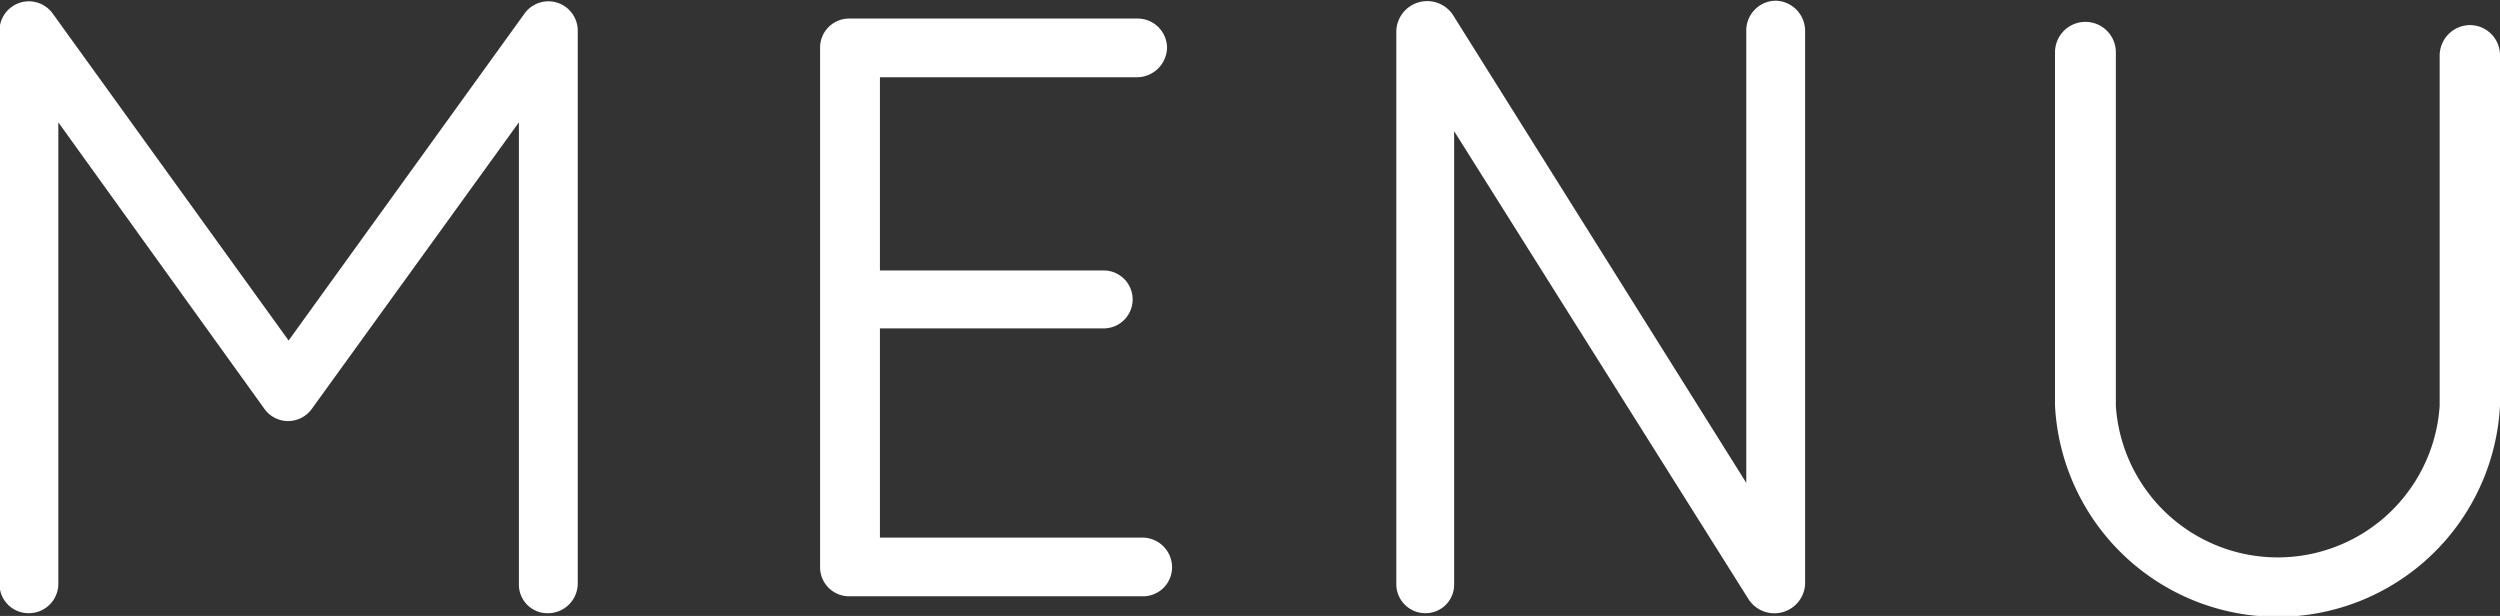 <svg xmlns="http://www.w3.org/2000/svg" width="49.72" height="12.25" viewBox="0 0 49.72 12.25">
  <rect x="0" y="0" width="49.72" height="12.25" fill="#333333" stroke="none"/>
  <defs>
    <style>
      .cls-1 {
        fill: #fff;
        fill-rule: evenodd;
      }
    </style>
  </defs>
  <path id="txt_gnav.svg" class="cls-1" d="M1846.93,73.952a0.584,0.584,0,0,0-1.06-.336l-4.69,6.5-4.69-6.5a0.584,0.584,0,0,0-1.06.336V84.963a0.577,0.577,0,0,0,.58.576,0.585,0.585,0,0,0,.59-0.576V75.777l4.1,5.7a0.579,0.579,0,0,0,.94,0l4.12-5.7v9.187a0.568,0.568,0,0,0,.57.576,0.594,0.594,0,0,0,.6-0.576V73.952Zm11.82,10.675a0.591,0.591,0,0,0-.58-0.591h-5.23V79.875h4.45a0.576,0.576,0,1,0,0-1.152h-4.45V74.88h5.12a0.6,0.6,0,0,0,.59-0.591,0.585,0.585,0,0,0-.59-0.576h-5.73a0.577,0.577,0,0,0-.58.576V84.627a0.577,0.577,0,0,0,.58.576h5.84A0.577,0.577,0,0,0,1858.75,84.627Zm12.59-10.675a0.6,0.6,0,0,0-.59-0.594,0.592,0.592,0,0,0-.58.594v8.995l-5.84-9.316a0.615,0.615,0,0,0-1.12.321V84.963a0.577,0.577,0,0,0,.58.576,0.568,0.568,0,0,0,.57-0.576v-9.01l5.86,9.316a0.612,0.612,0,0,0,1.12-.306V73.952Zm13.82,0.5a0.6,0.6,0,0,0-.59-0.609,0.608,0.608,0,0,0-.61.609v6.963a3.227,3.227,0,0,1-6.44,0V74.384a0.605,0.605,0,0,0-1.21,0v7.027a4.431,4.431,0,0,0,8.85,0V74.448Z" transform="translate(-1835.44 -73.344)"/>
</svg>
